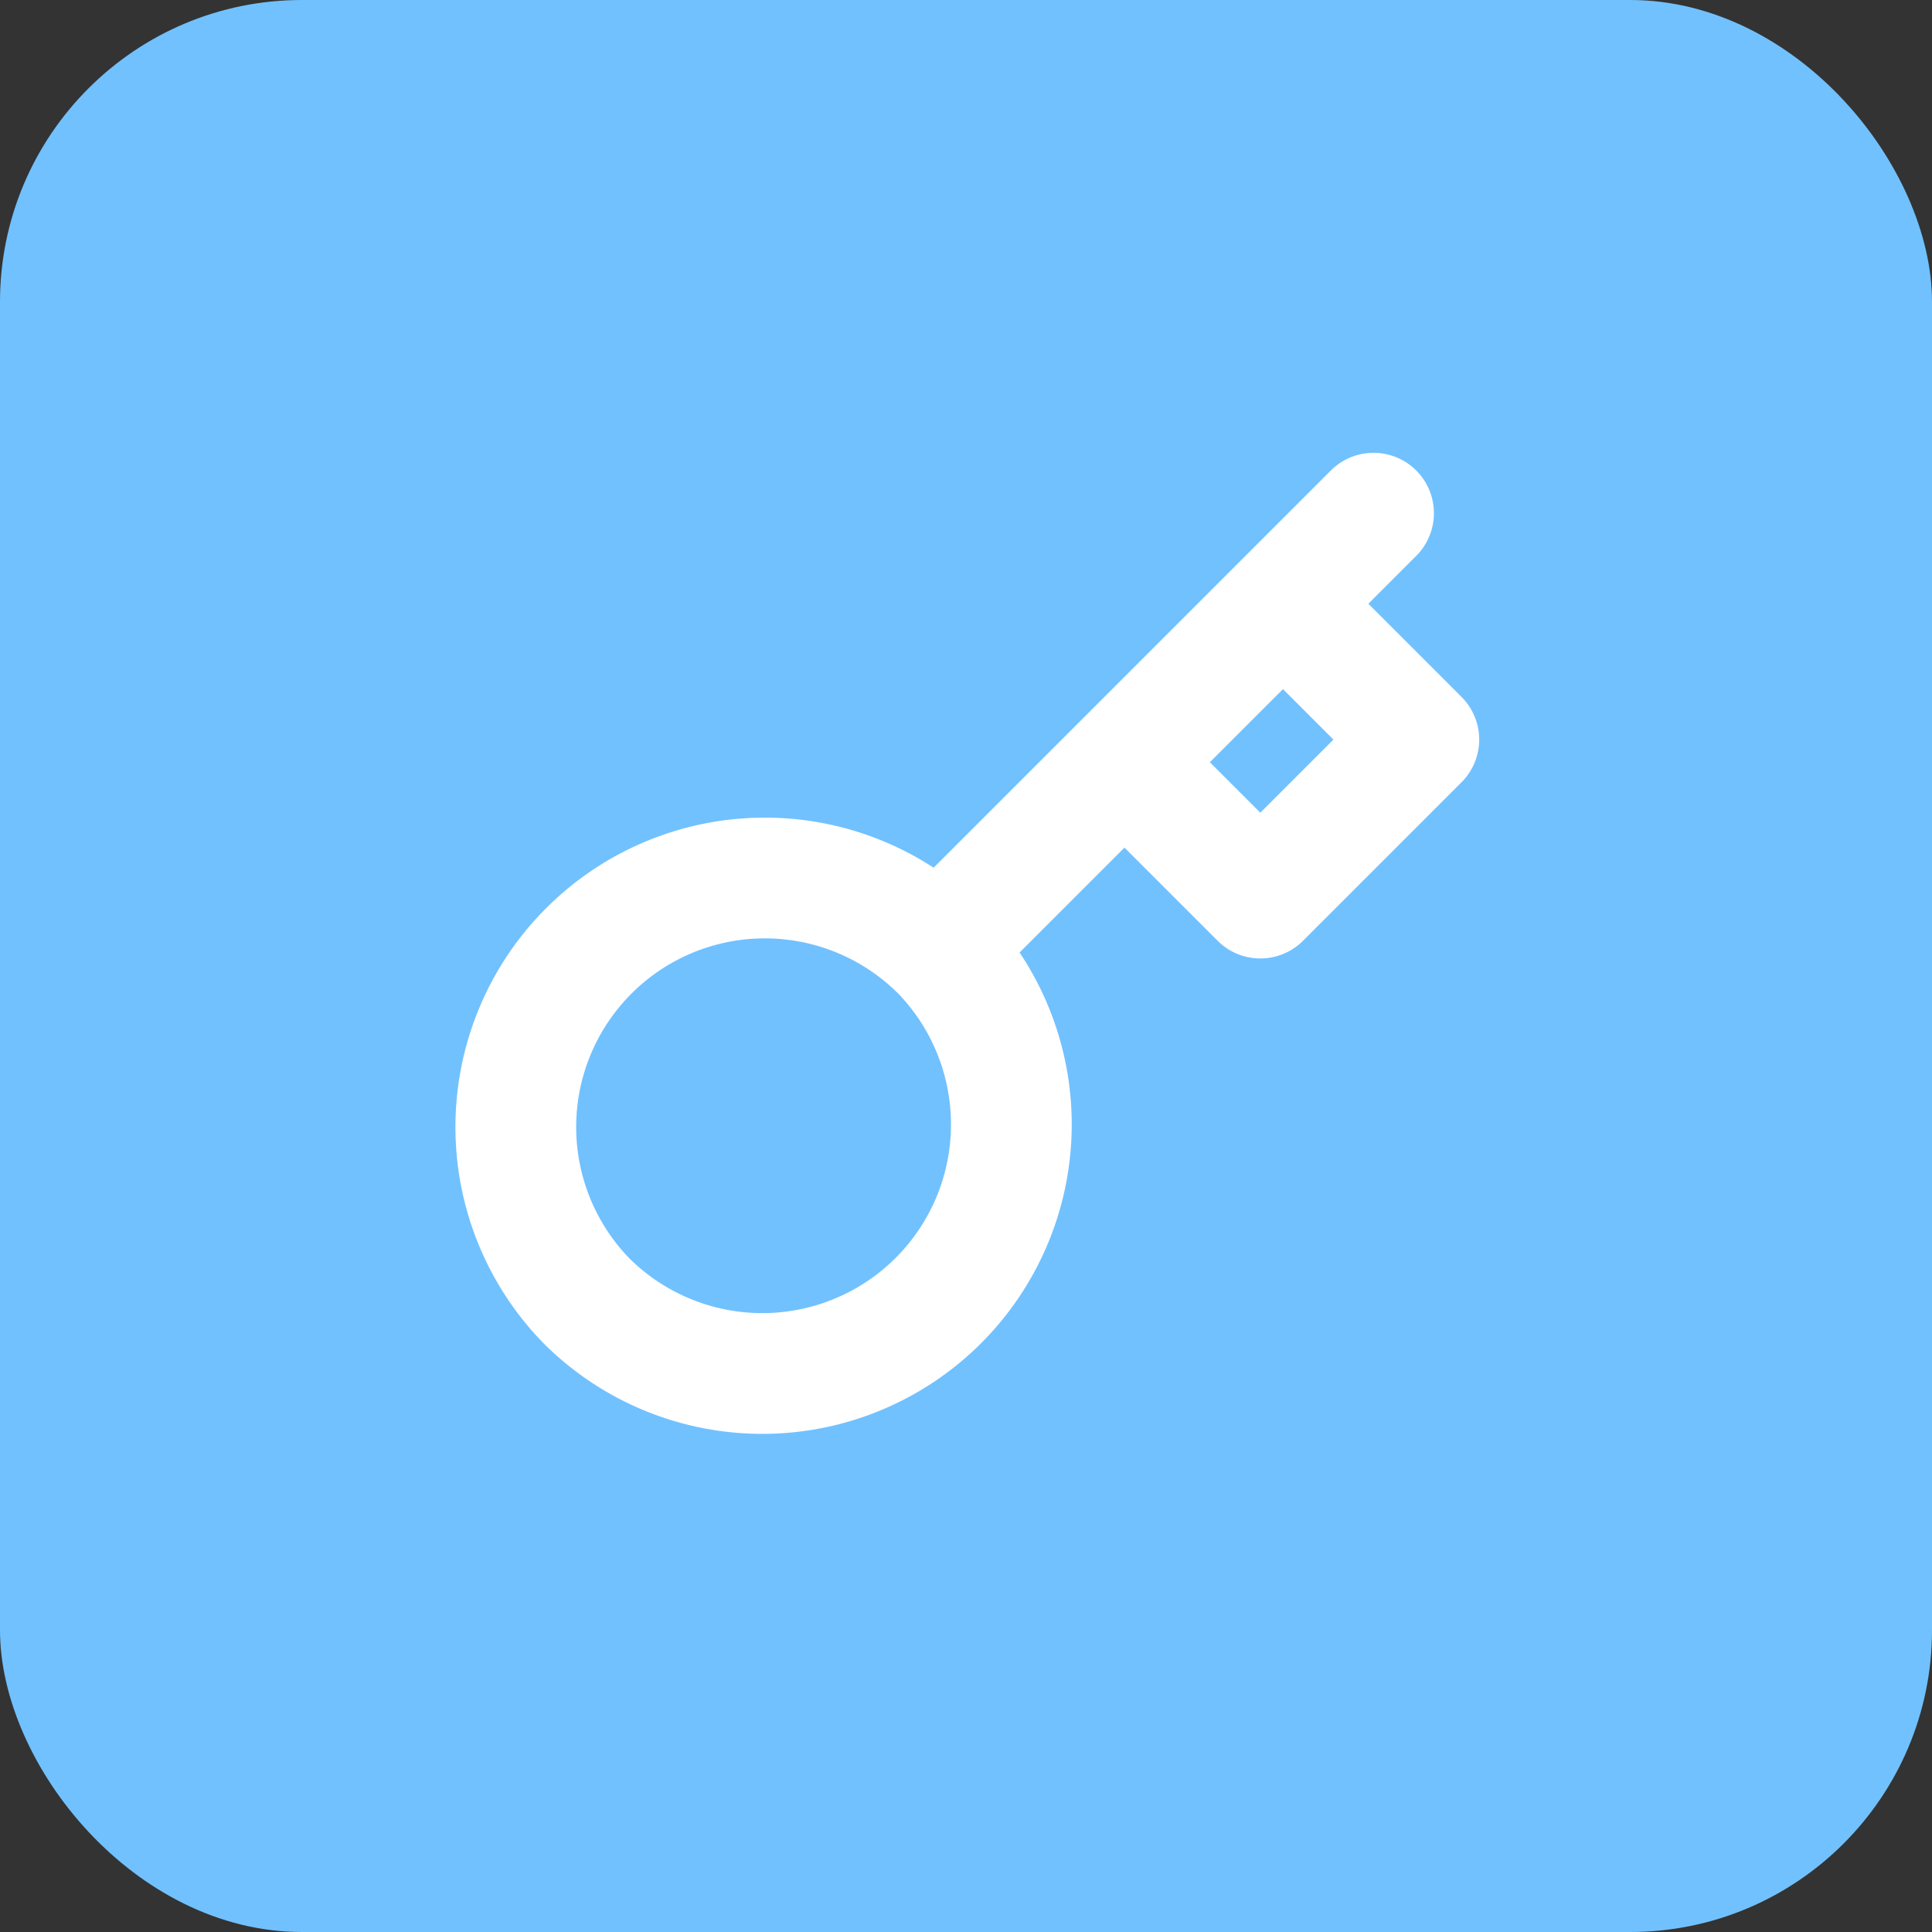 <svg width="32" height="32" fill="none" xmlns="http://www.w3.org/2000/svg"><rect width="100%" height="100%" fill="#333333" stroke="none"/><rect width="32" height="32" rx="5" fill="#71C1FF"/><path d="M18.625 12.625L21.25 10m1.5-1.5l-1.5 1.5 1.5-1.5zm-7.207 7.207a4.125 4.125 0 11-5.834 5.834 4.125 4.125 0 015.833-5.833h0zm0 0l3.082-3.082-3.082 3.082zm3.082-3.082l2.25 2.25L23.5 12.25 21.25 10l-2.625 2.625z" stroke="#fff" stroke-width="2" stroke-linecap="round" stroke-linejoin="round"/></svg>